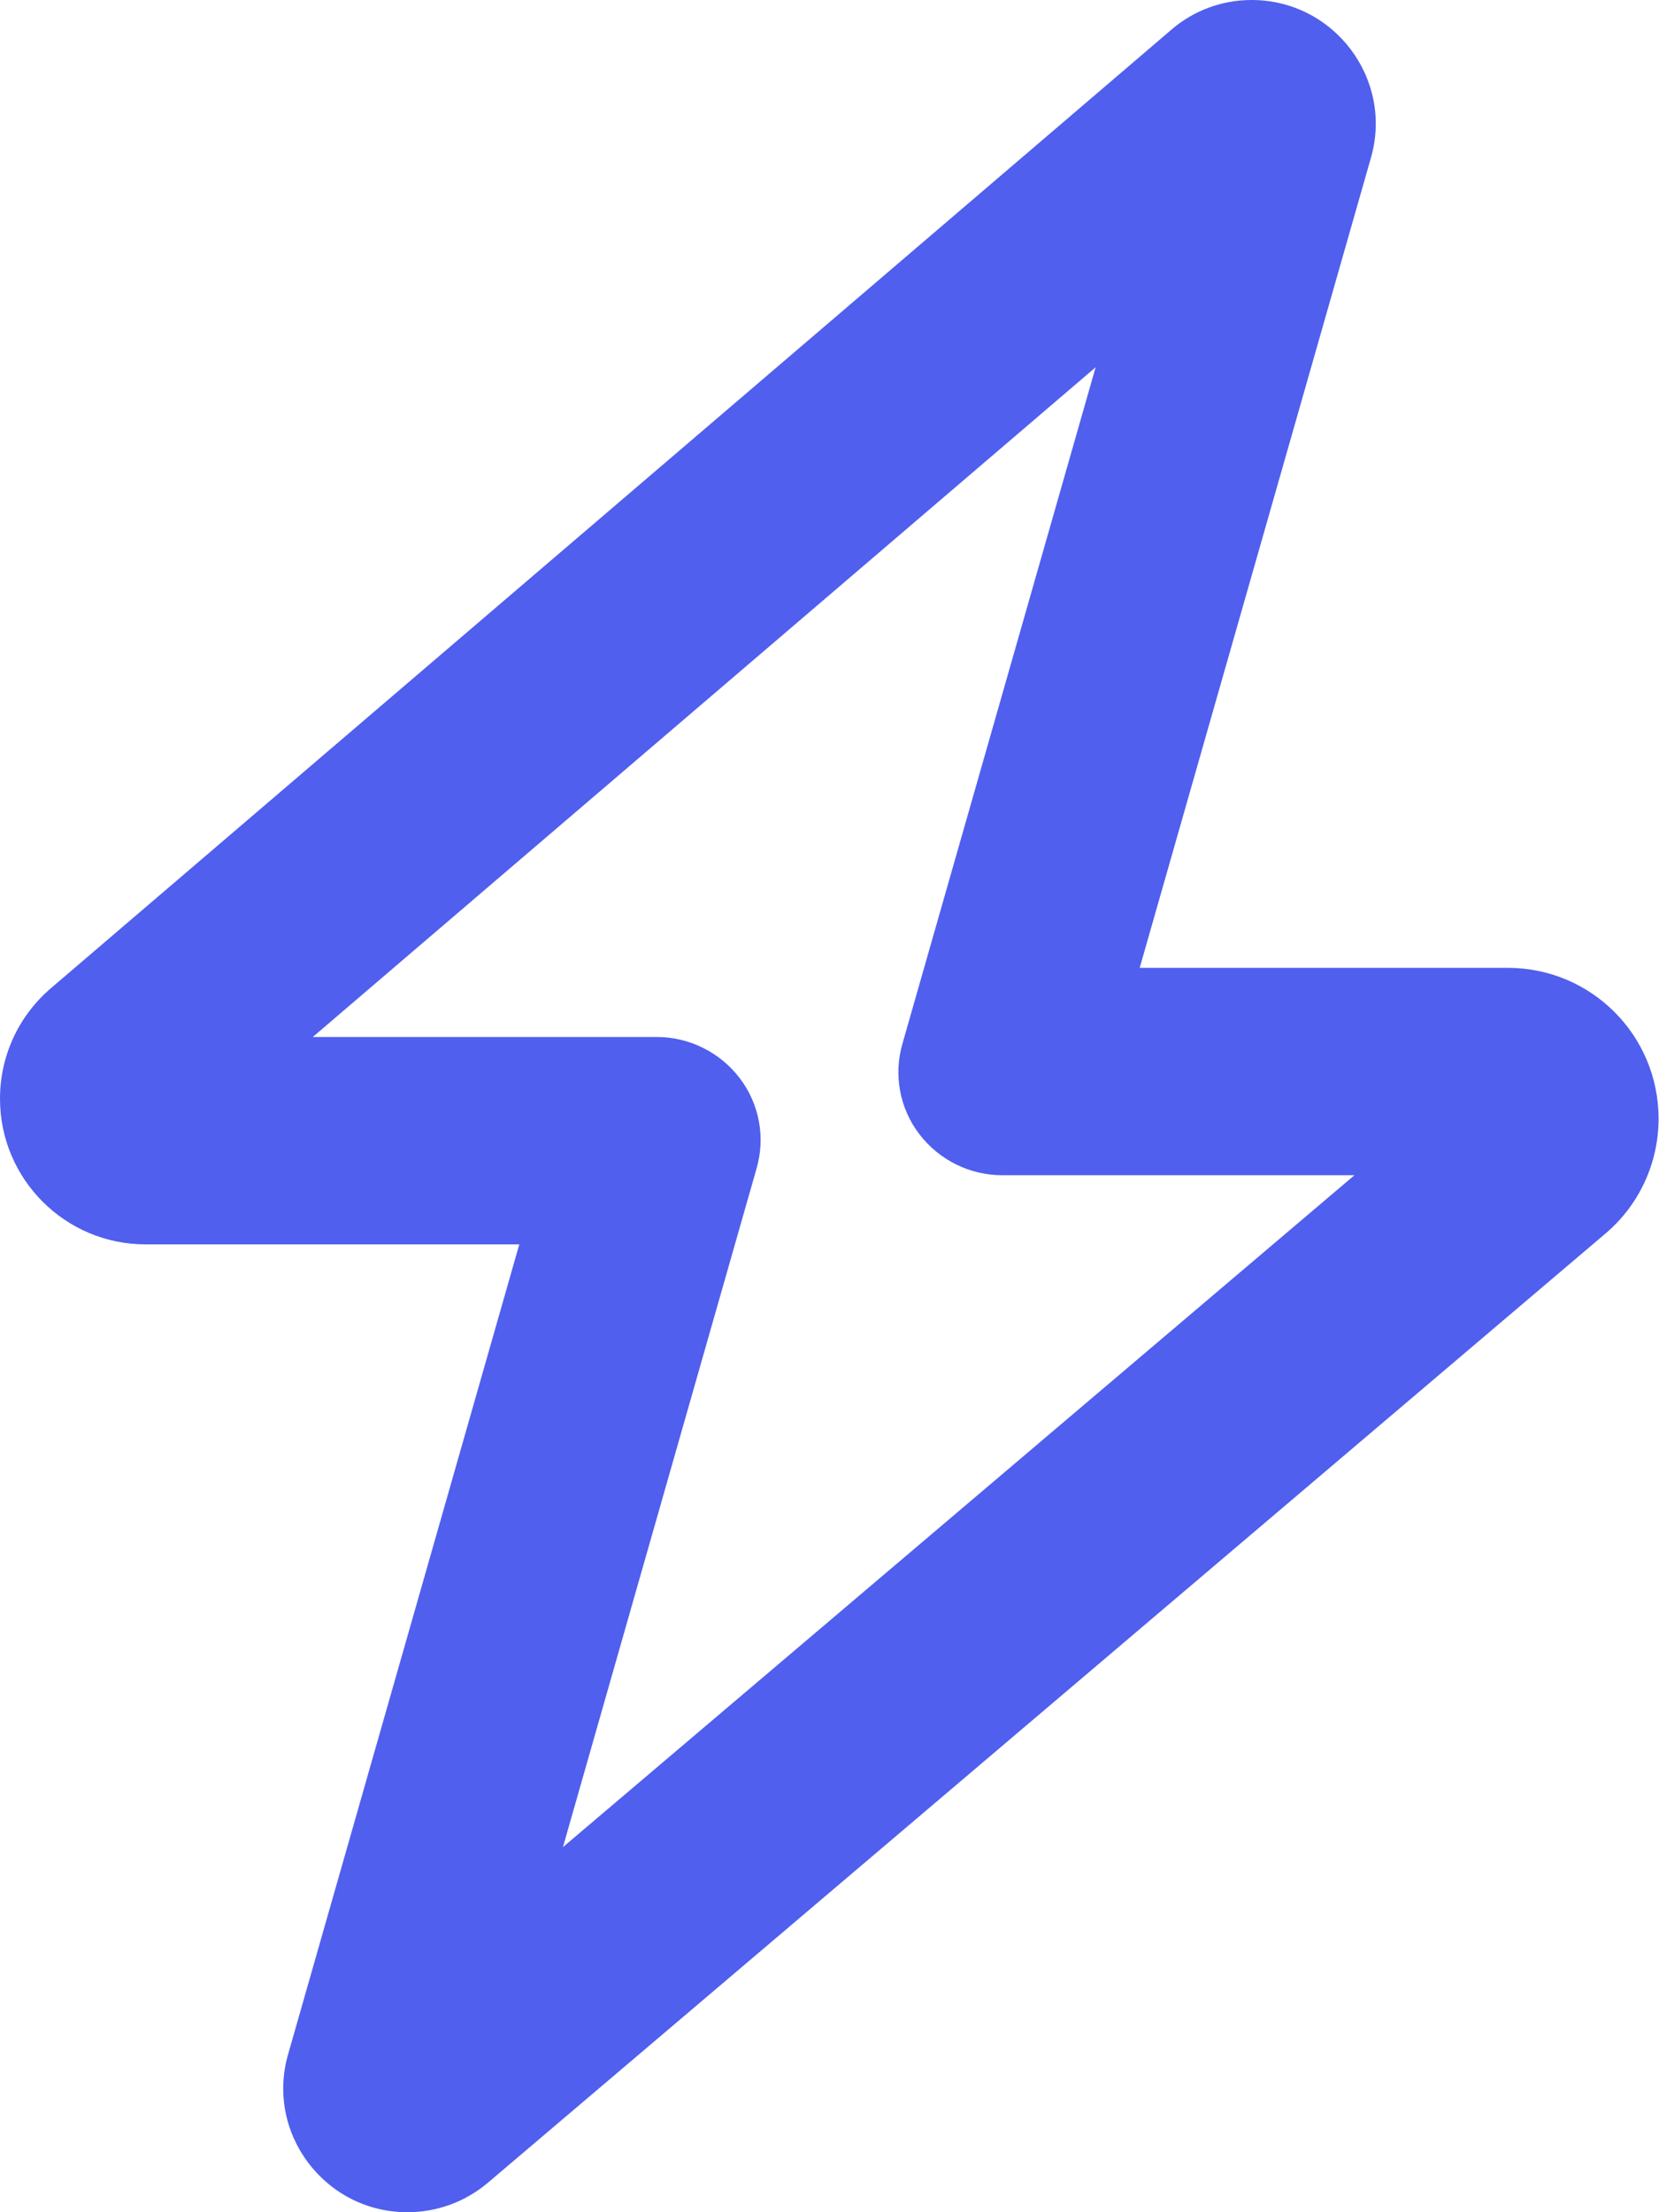 <svg width="384" height="512" xmlns="http://www.w3.org/2000/svg" xmlns:xlink="http://www.w3.org/1999/xlink" xml:space="preserve" overflow="hidden"><defs><clipPath id="clip0"><rect x="448" y="104" width="384" height="512"/></clipPath></defs><g clip-path="url(#clip0)" transform="translate(-448 -104)"><path d="M737.7 104C756.8 104 770.6 122.3 765.3 140.6L711.8 328 797 328C816.3 328 831.9 343.6 831.9 362.9 831.9 373.2 827.4 382.9 819.6 389.5L560.9 609.2C555.7 613.6 549.1 616 542.3 616 523.2 616 509.4 597.7 514.7 579.4L568.2 392 481.7 392C463.1 392 448 376.9 448 358.3 448 348.4 452.3 339.1 459.8 332.7L719.1 110.9C724.3 106.4 730.9 104 737.7 104ZM701.6 189 520.4 344 600 344C607.5 344 614.6 347.5 619.2 353.5 623.8 359.5 625.2 367.3 623.1 374.5L578.3 531.5 761.5 376 680 376C672.5 376 665.4 372.5 660.8 366.5 656.2 360.5 654.8 352.7 656.9 345.5L701.6 189Z" fill="#505FEE"/></g></svg>